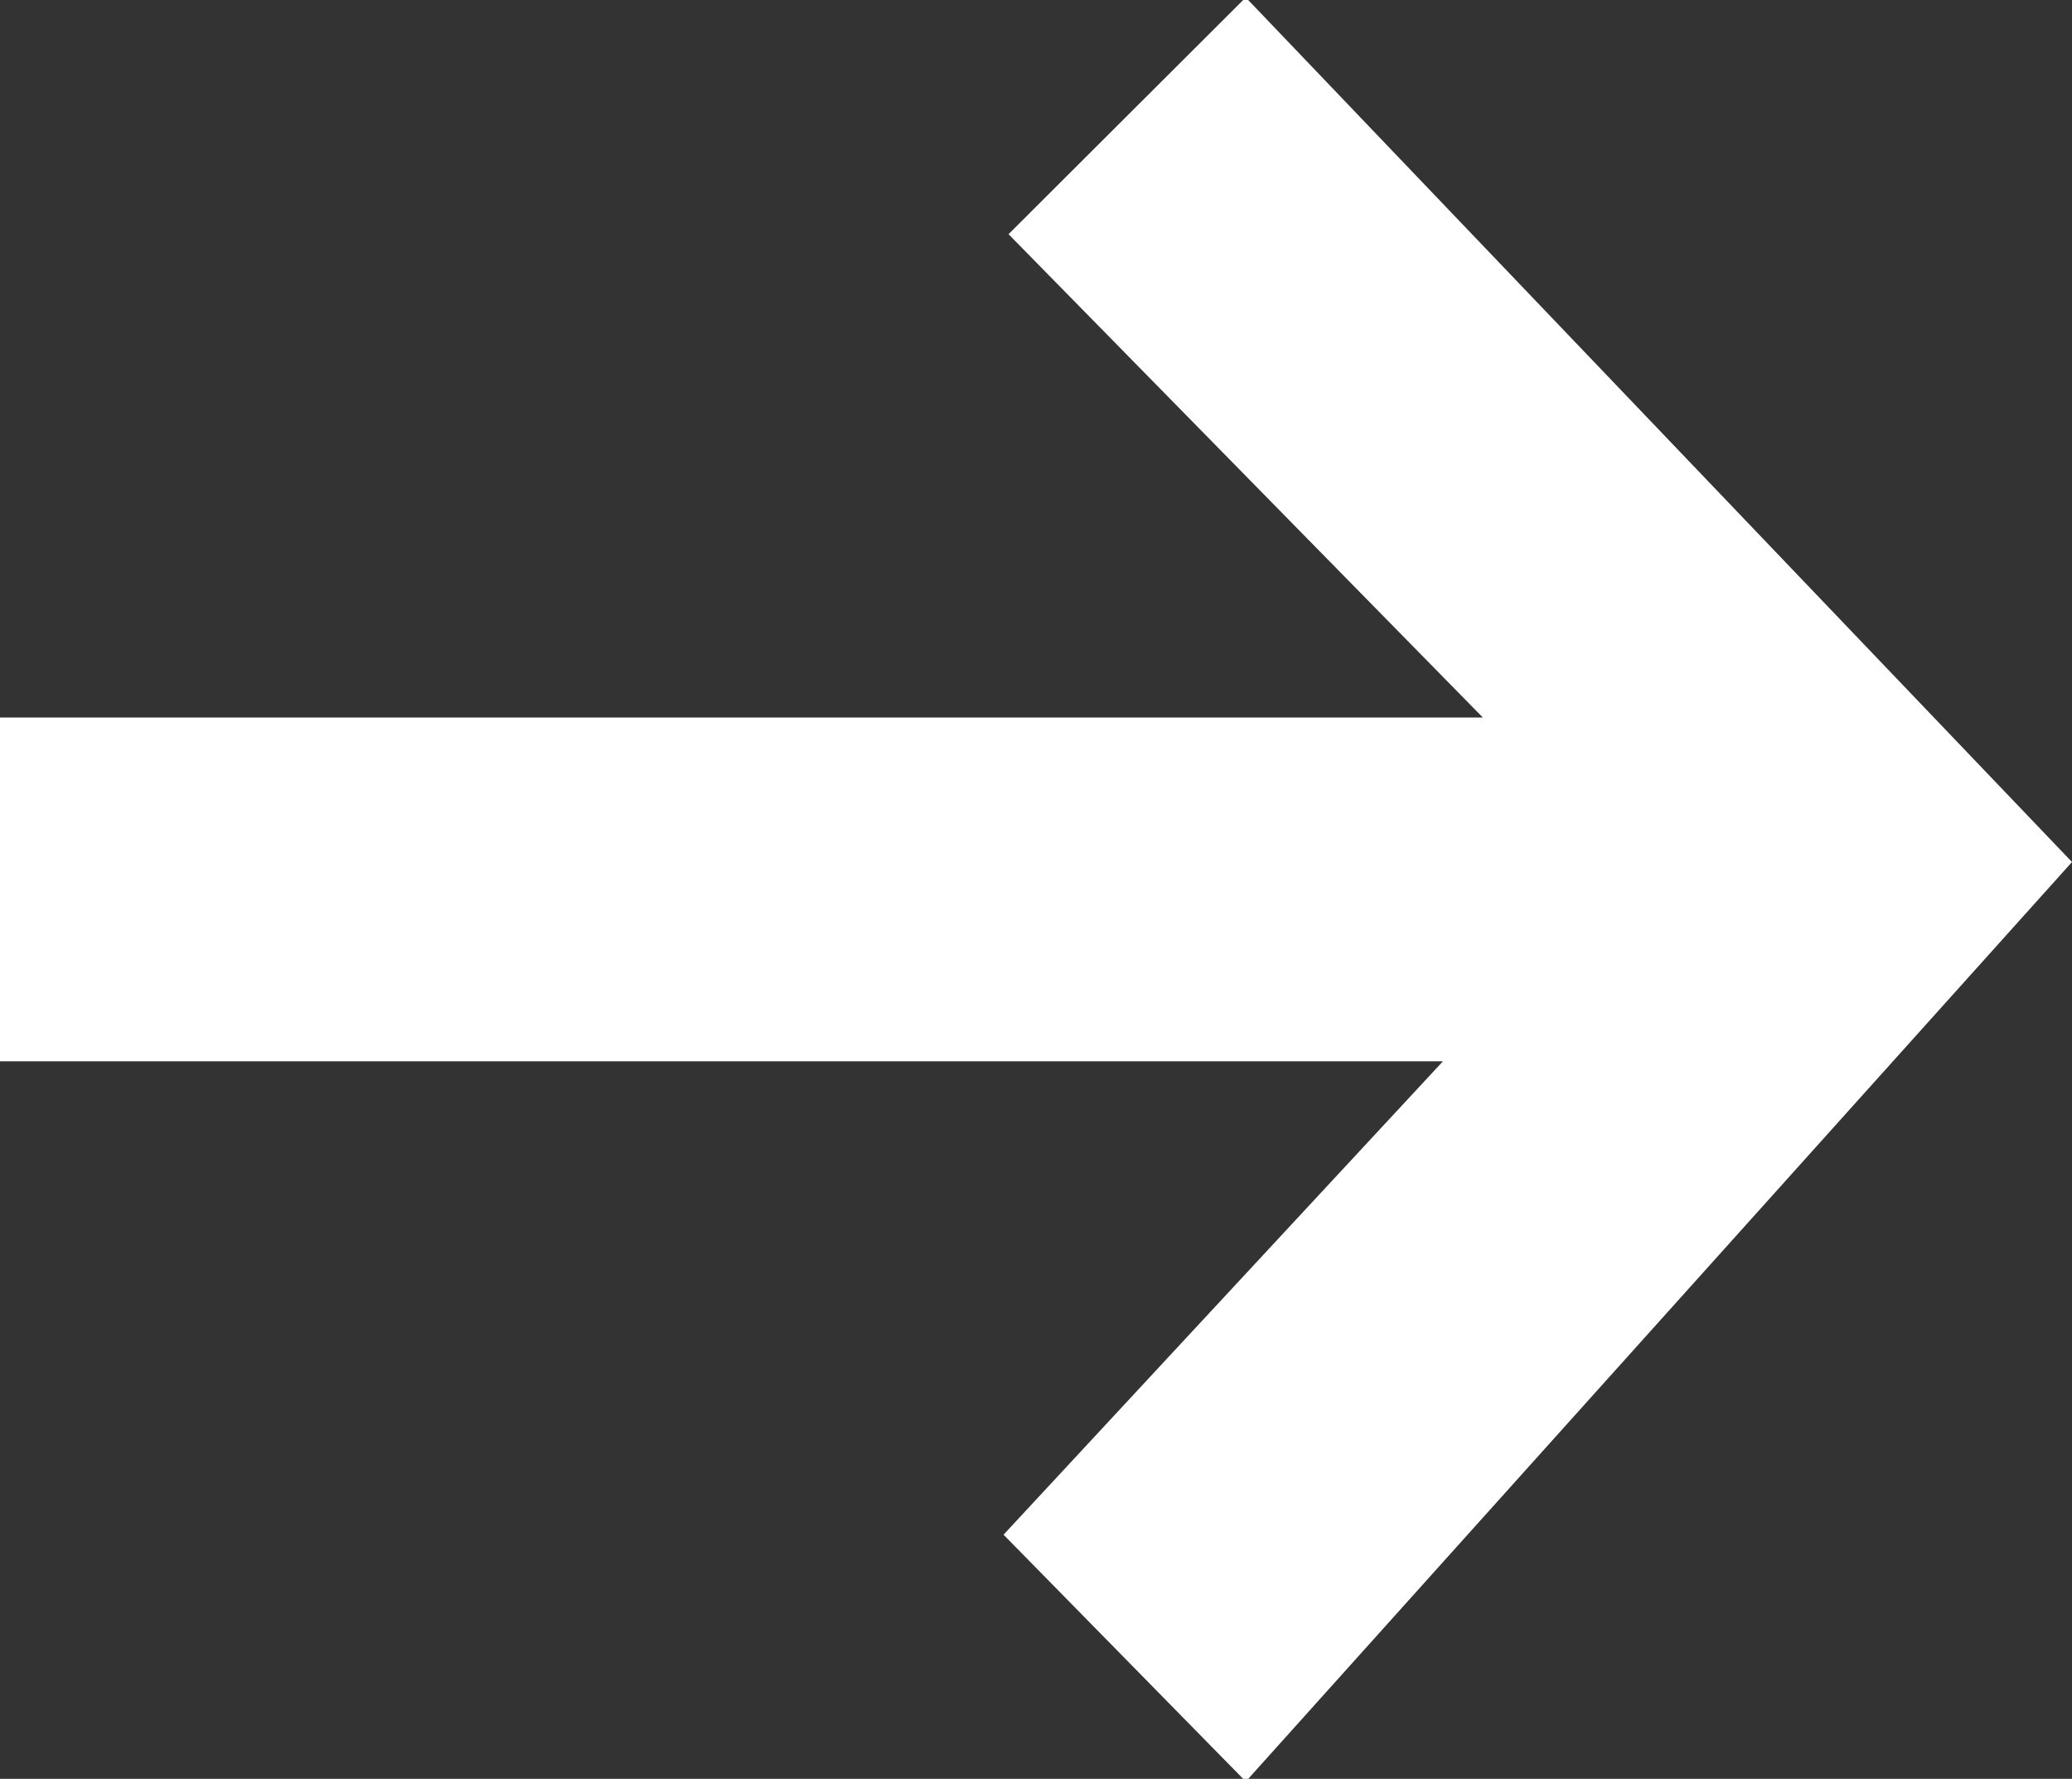 <svg width="240" height="206" viewBox="0 0 240 206" fill="none" xmlns="http://www.w3.org/2000/svg">
<rect x="0" y="0" width="240" height="206" fill="#333333" stroke="none"/>
<g clip-path="url(#clip0_677_4109)">
<path d="M144.578 0H144L116.819 27.12L171.759 83.092H0V122.908H167.133L116.241 177.725L144 206H144.578L240 99.826L144.578 0Z" fill="white"/>
</g>
<defs>
<clipPath id="clip0_677_4109">
<rect width="240" height="206" fill="white"/>
</clipPath>
</defs>
</svg>
